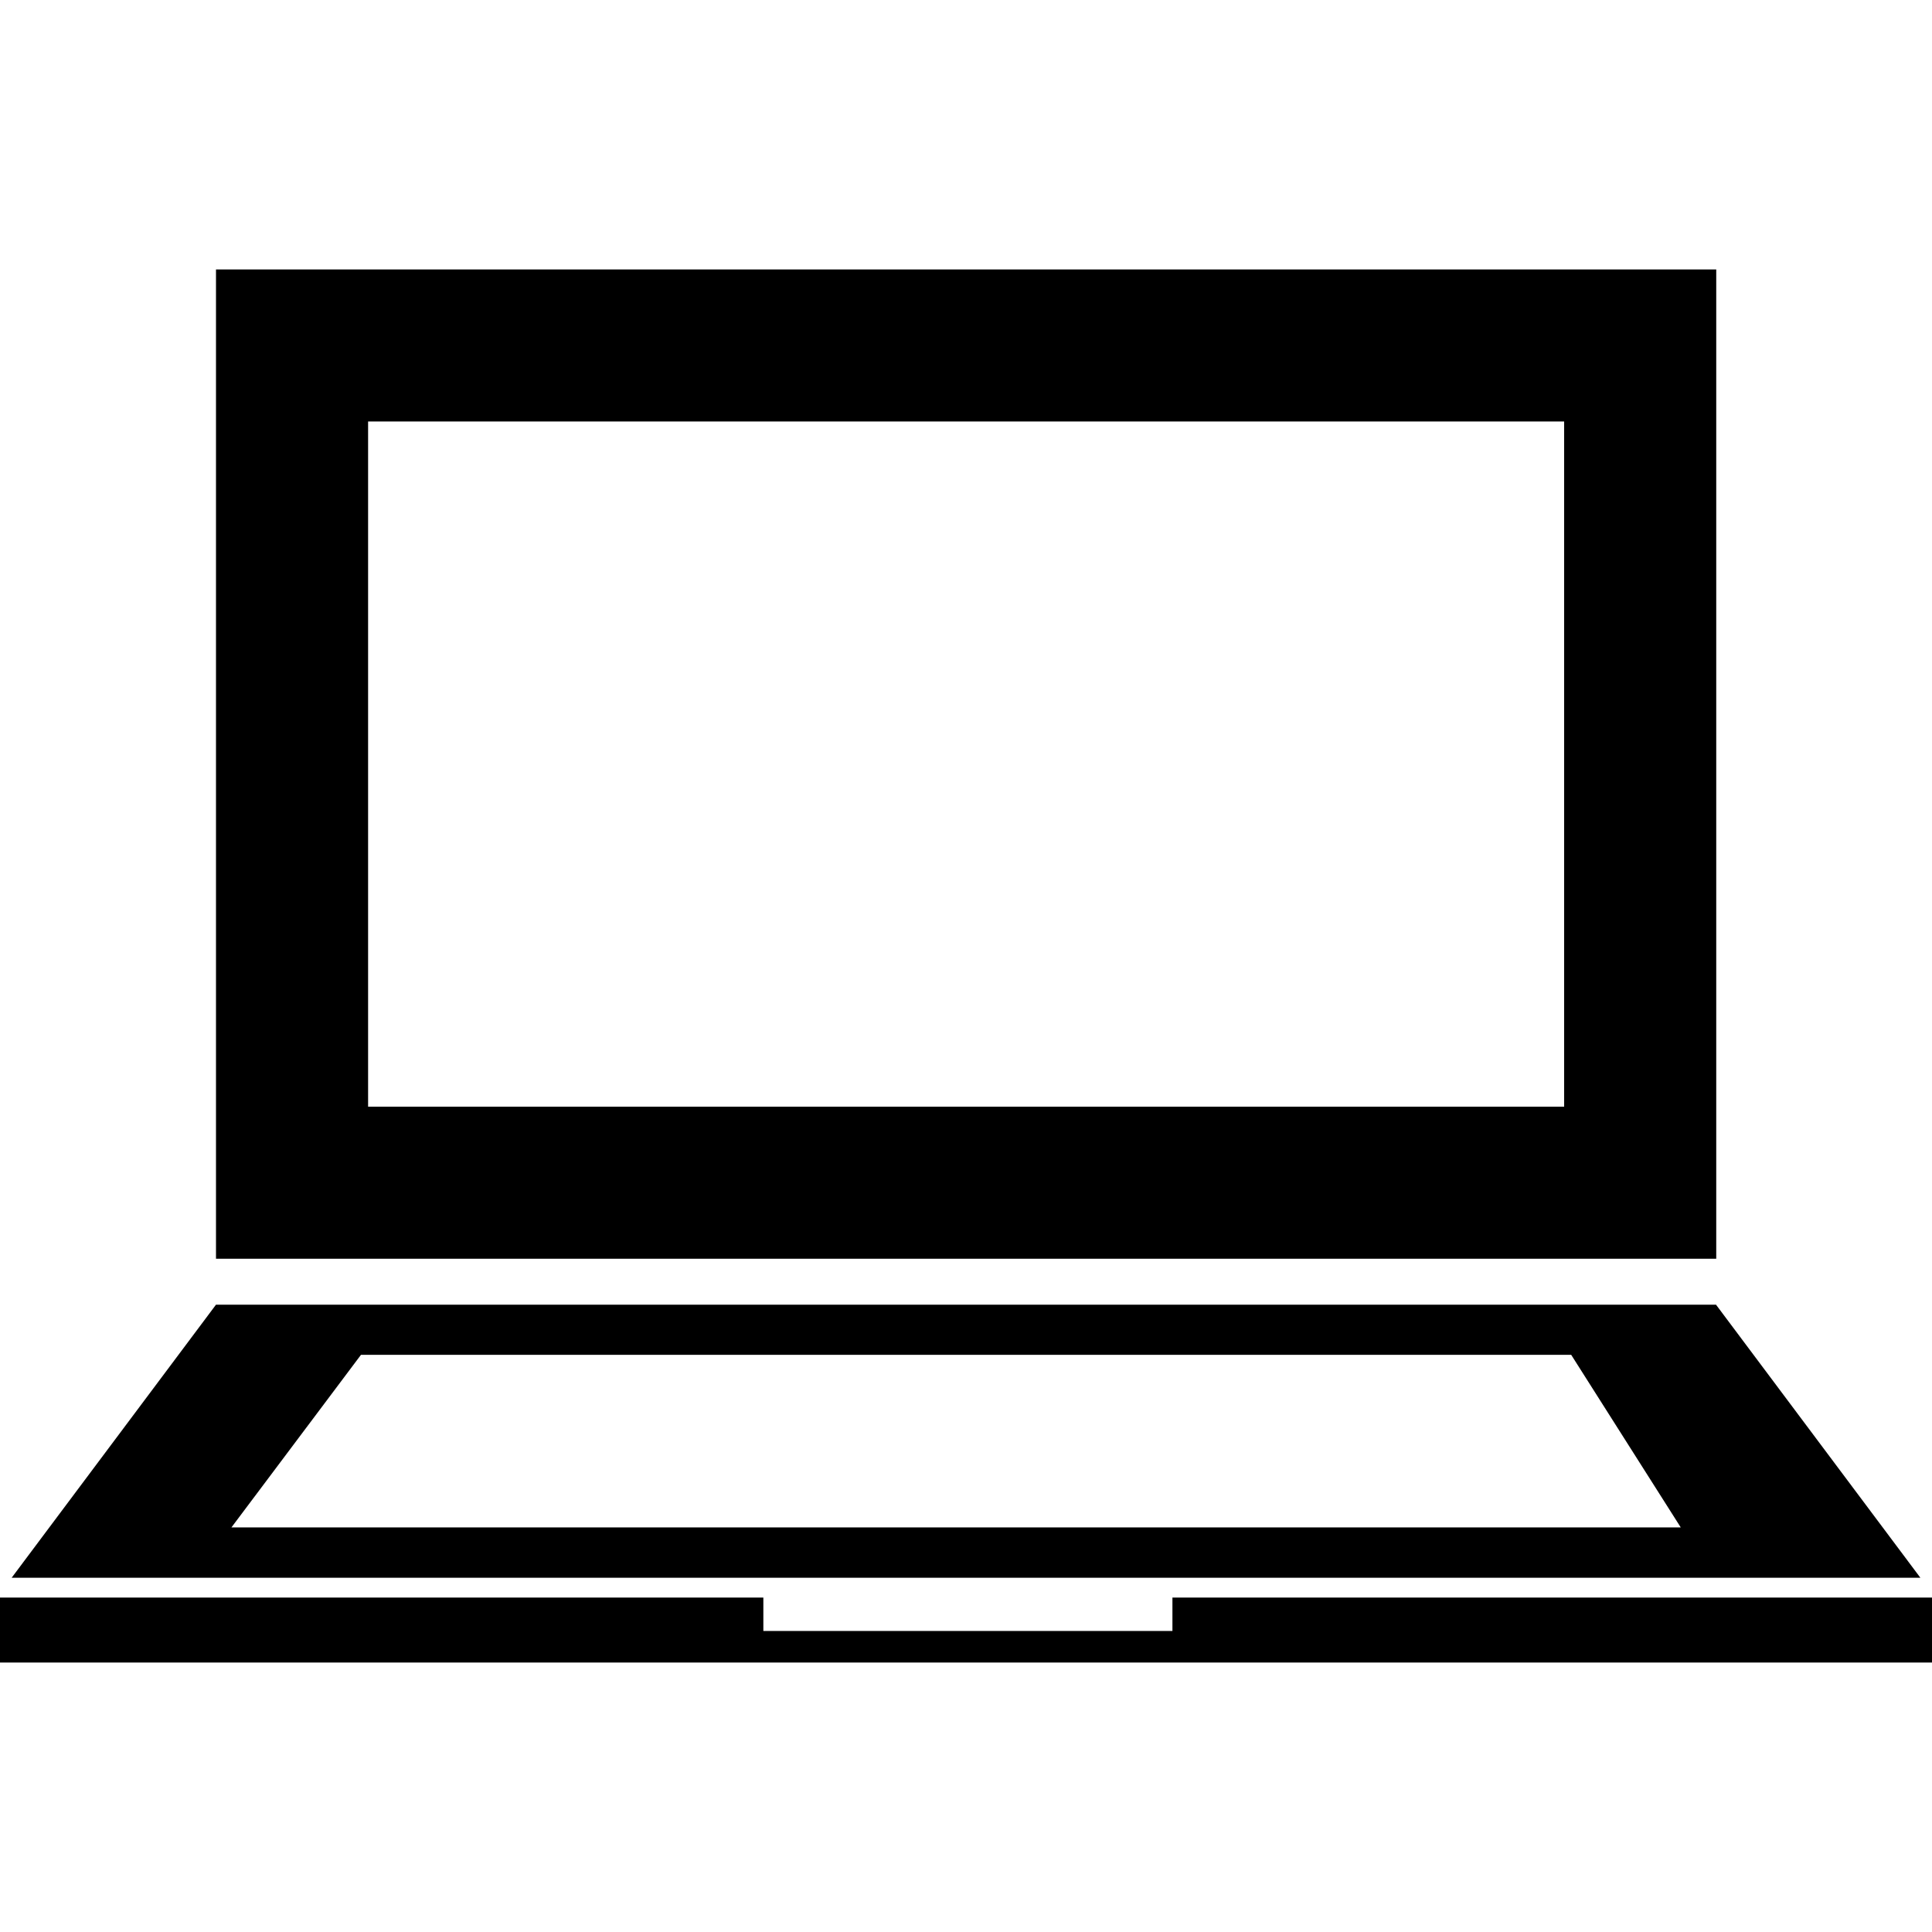 <?xml version="1.0" encoding="iso-8859-1"?>
<!-- Uploaded to: SVG Repo, www.svgrepo.com, Generator: SVG Repo Mixer Tools -->
<!DOCTYPE svg PUBLIC "-//W3C//DTD SVG 1.1//EN" "http://www.w3.org/Graphics/SVG/1.1/DTD/svg11.dtd">
<svg fill="#000000" version="1.1" id="Capa_1" xmlns="http://www.w3.org/2000/svg" xmlns:xlink="http://www.w3.org/1999/xlink" 
	 width="800px" height="800px" viewBox="0 0 253.224 253.224"
	 xml:space="preserve">
<g>
	<g id="Layer_75_2_">
		<g>
			<path d="M224.944,35.318H28.31v129.661h196.635V35.318z M205.008,145.053H48.246V55.244h156.762V145.053z"/>
			<path d="M224.913,171.001h-95.504h-5.596H28.31l-26.781,35.79H251.7L224.913,171.001z M30.335,200.194l16.979-22.622h77.056
				h4.514h77.048l14.36,22.622H30.335z"/>
			<polygon points="153.669,209.391 153.669,213.769 100.051,213.769 100.051,209.391 0,209.391 0,217.906 253.224,217.906 
				253.224,209.391 			"/>
		</g>
	</g>
</g>
</svg>